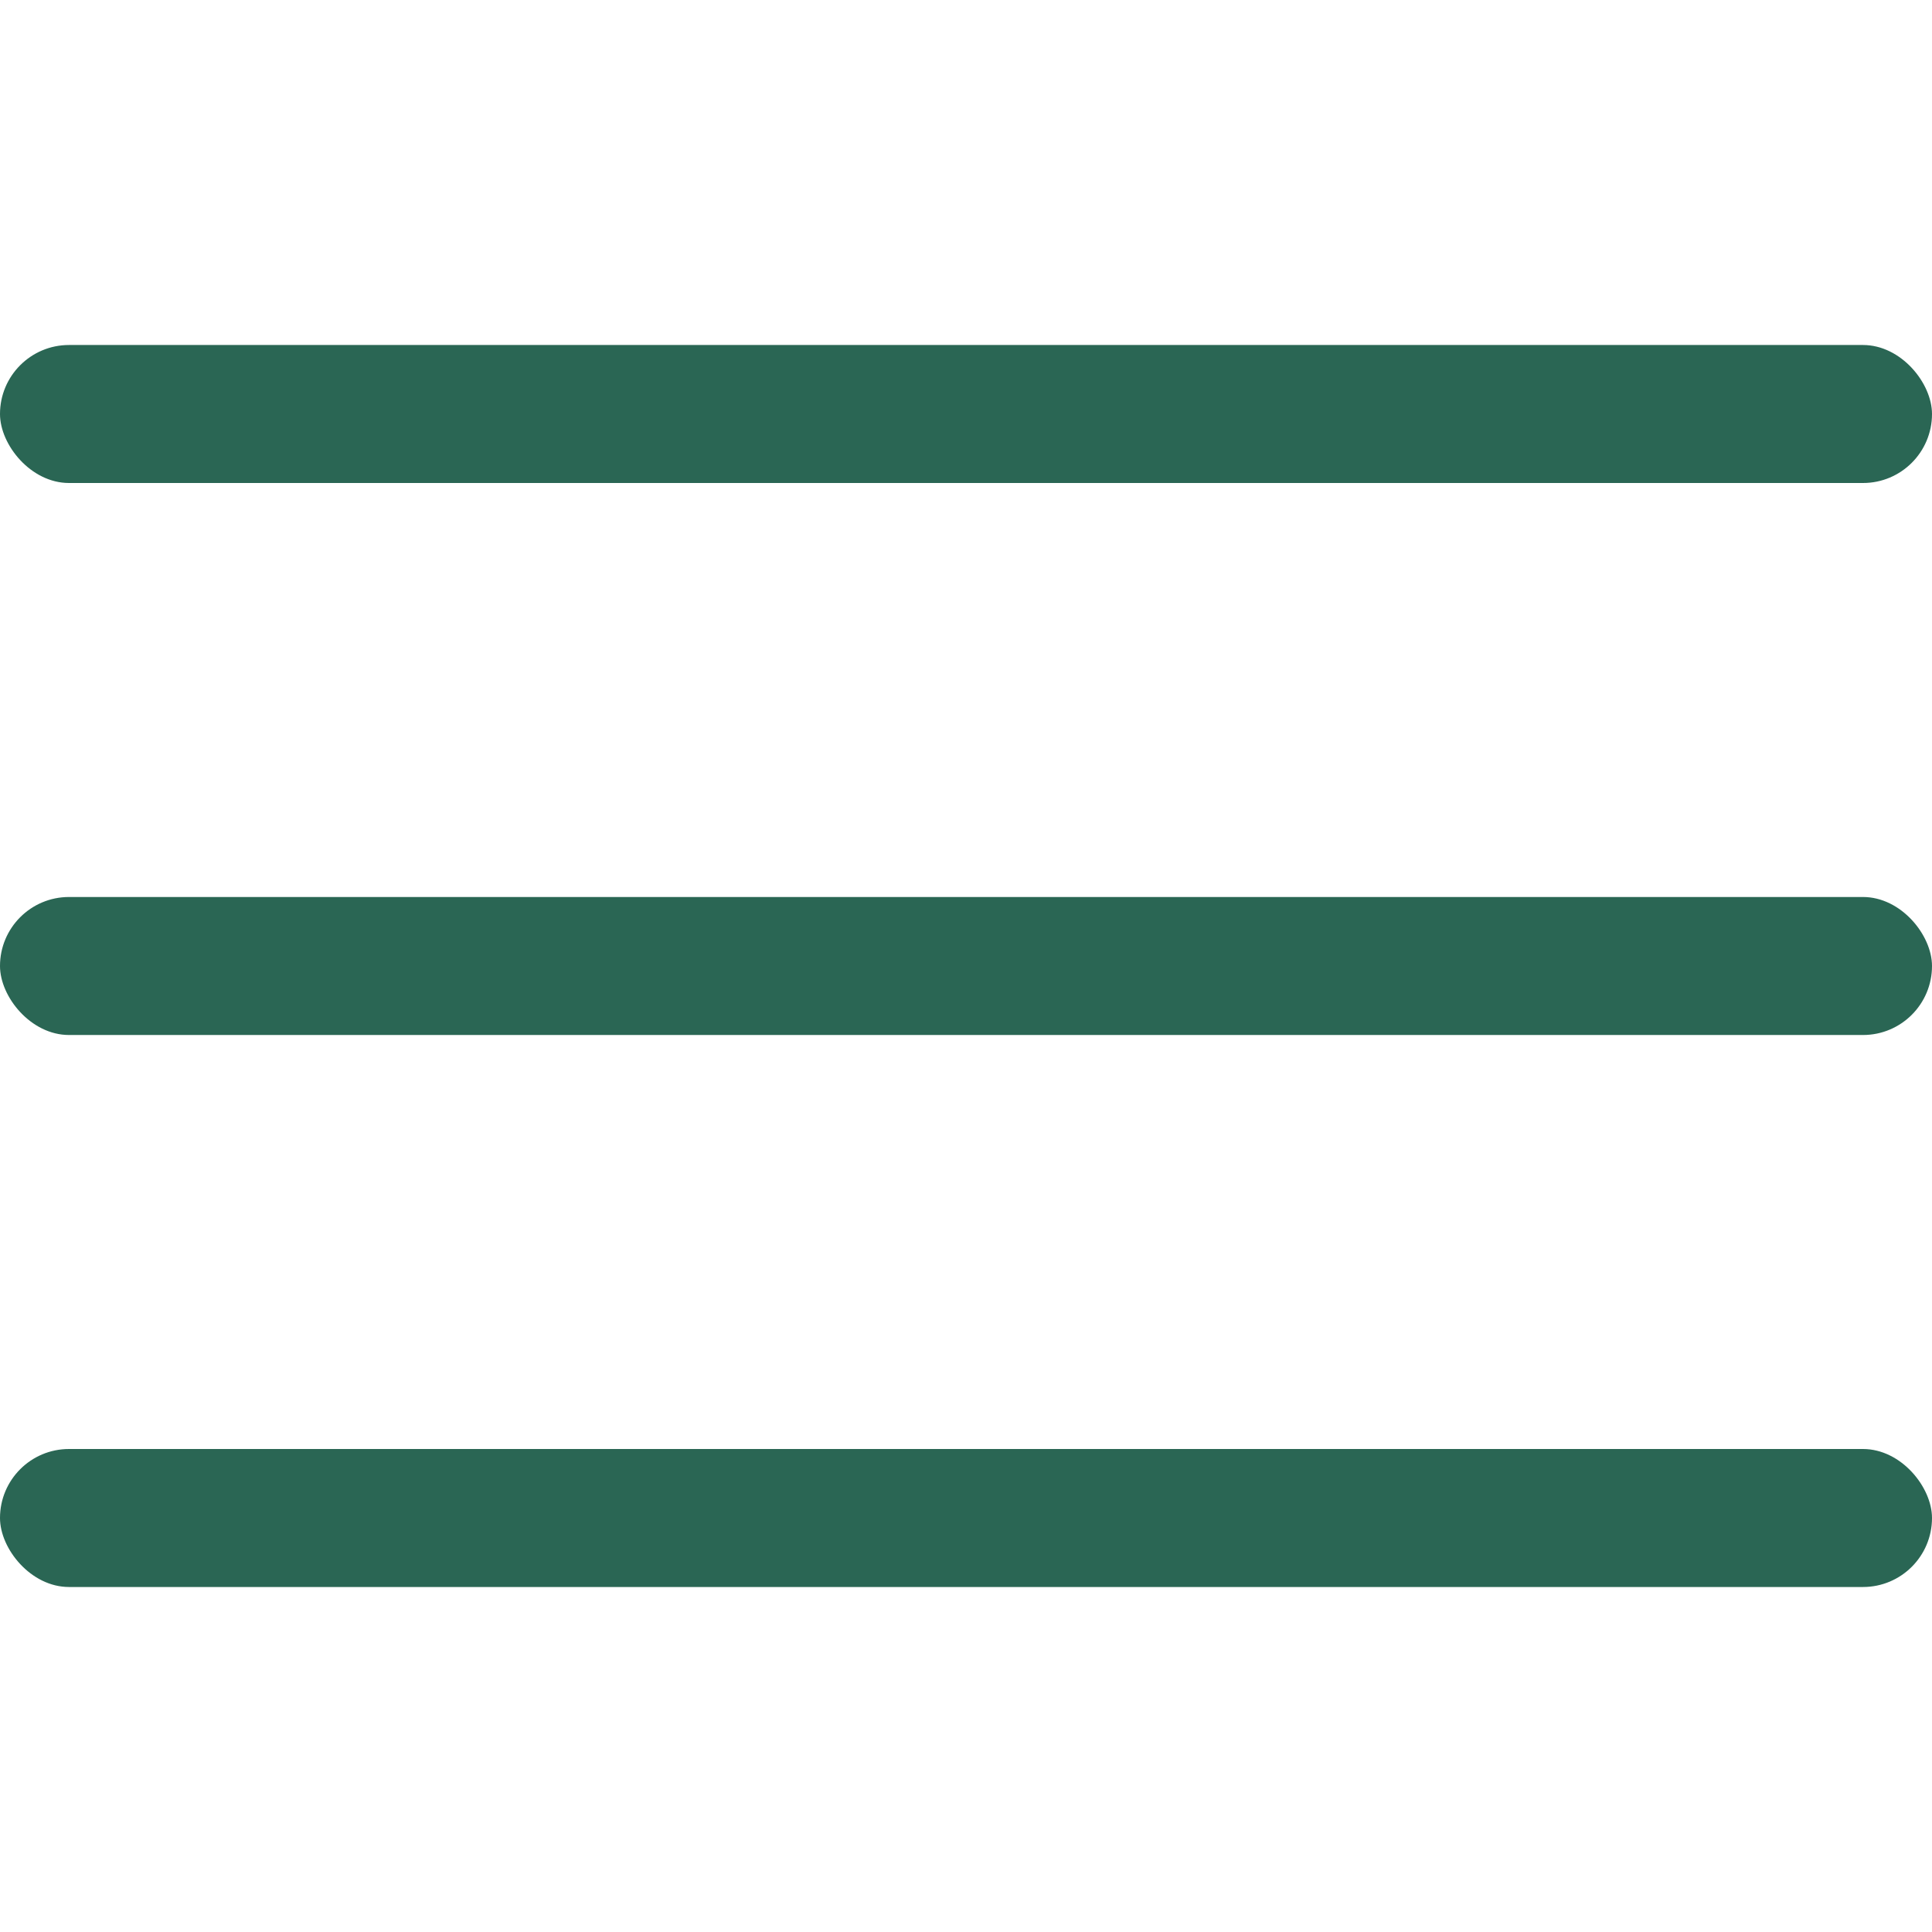 <svg xmlns="http://www.w3.org/2000/svg" width="28" height="28" viewBox="0 0 28 28"><defs><style>.a{fill:none;}.b{fill:#2a6654;}</style></defs><rect class="a" width="28" height="28"/><g transform="translate(0 -39.667)"><rect class="b" width="28" height="2" rx="1" transform="translate(0 52.667)"/><rect class="b" width="28" height="2" rx="1" transform="translate(0 60.667)"/><rect class="b" width="28" height="2" rx="1" transform="translate(0 44.667)"/></g></svg>
